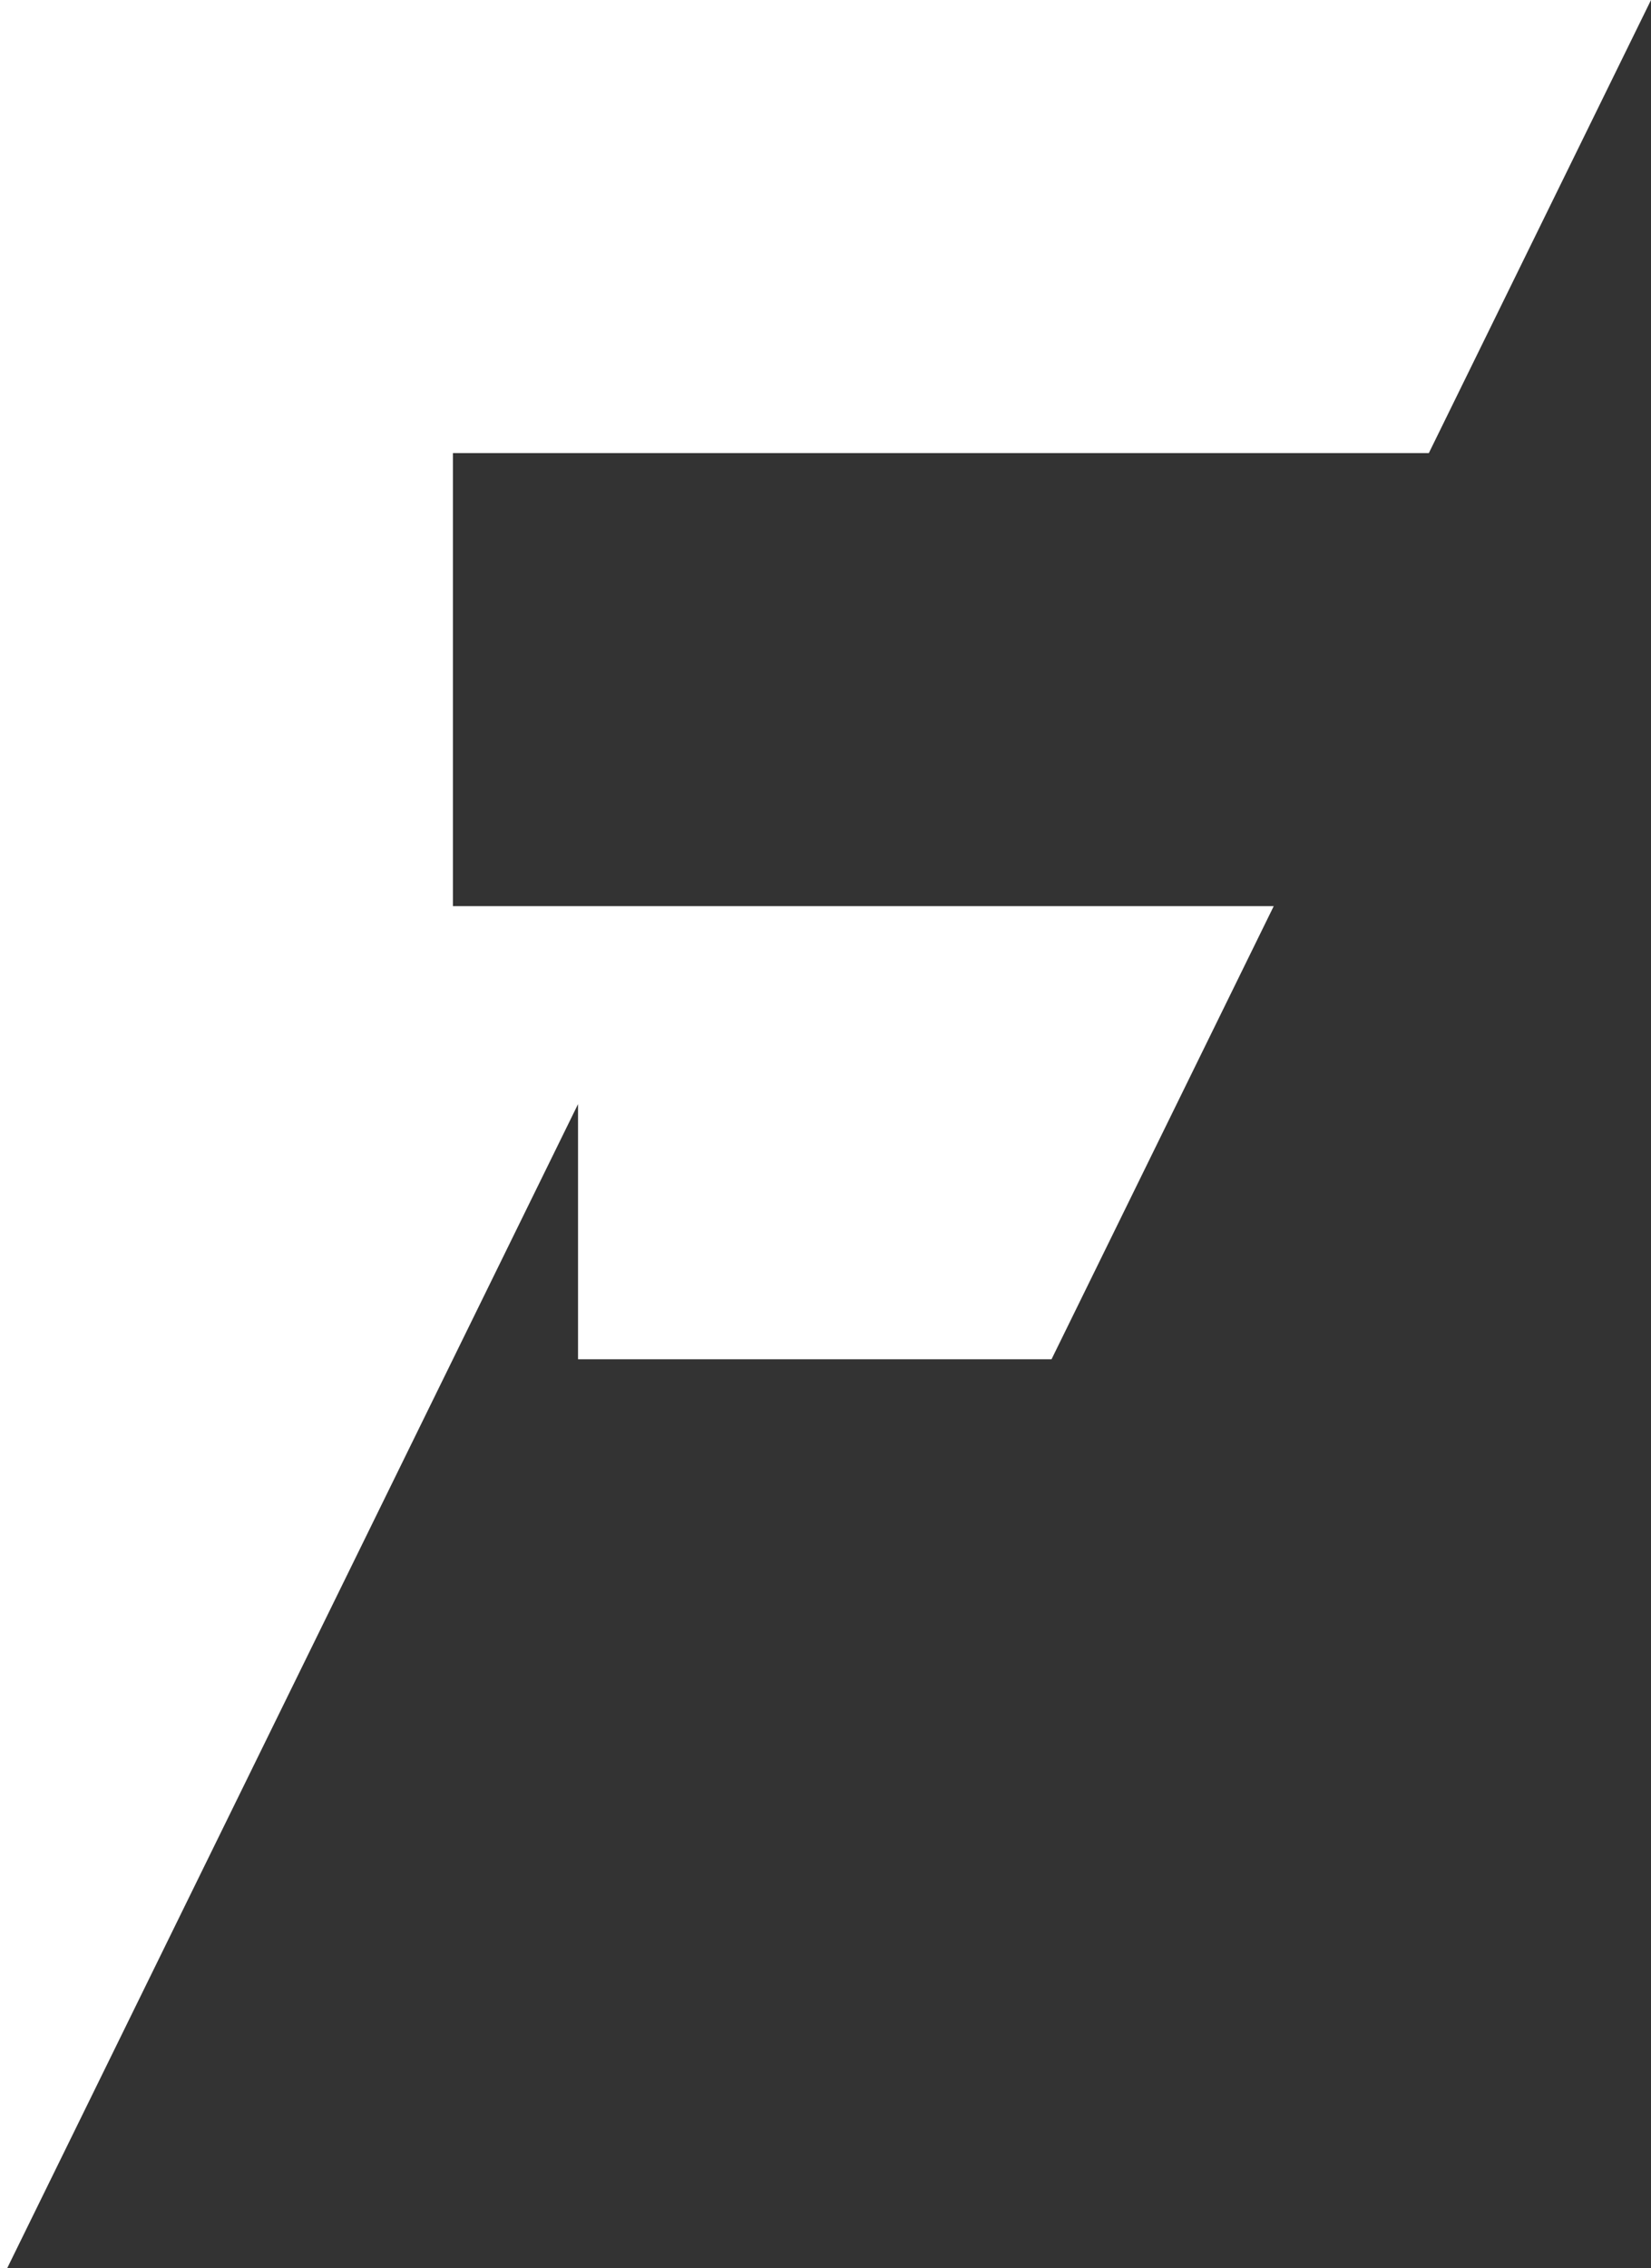 <?xml version="1.0" encoding="UTF-8" standalone="no"?><svg xmlns="http://www.w3.org/2000/svg" xmlns:xlink="http://www.w3.org/1999/xlink" fill="#000000" height="984" preserveAspectRatio="xMidYMid meet" version="1" viewBox="0.0 0.0 716.5 984.0" width="716.5" zoomAndPan="magnify"><rect x="0.0" y="0.0" width="716.5" height="984.0" fill="#333333" stroke="none"/><g id="change1_1"><path d="M 620.086 196.555 L 716.508 0 L 0 0 L 0 984 L 3.109 984 L 196.555 589.664 L 250.855 478.98 L 250.855 589.664 L 456.348 589.664 L 552.77 393.109 L 196.555 393.109 L 196.555 196.555 L 620.086 196.555" fill="#ffffff"/></g></svg>